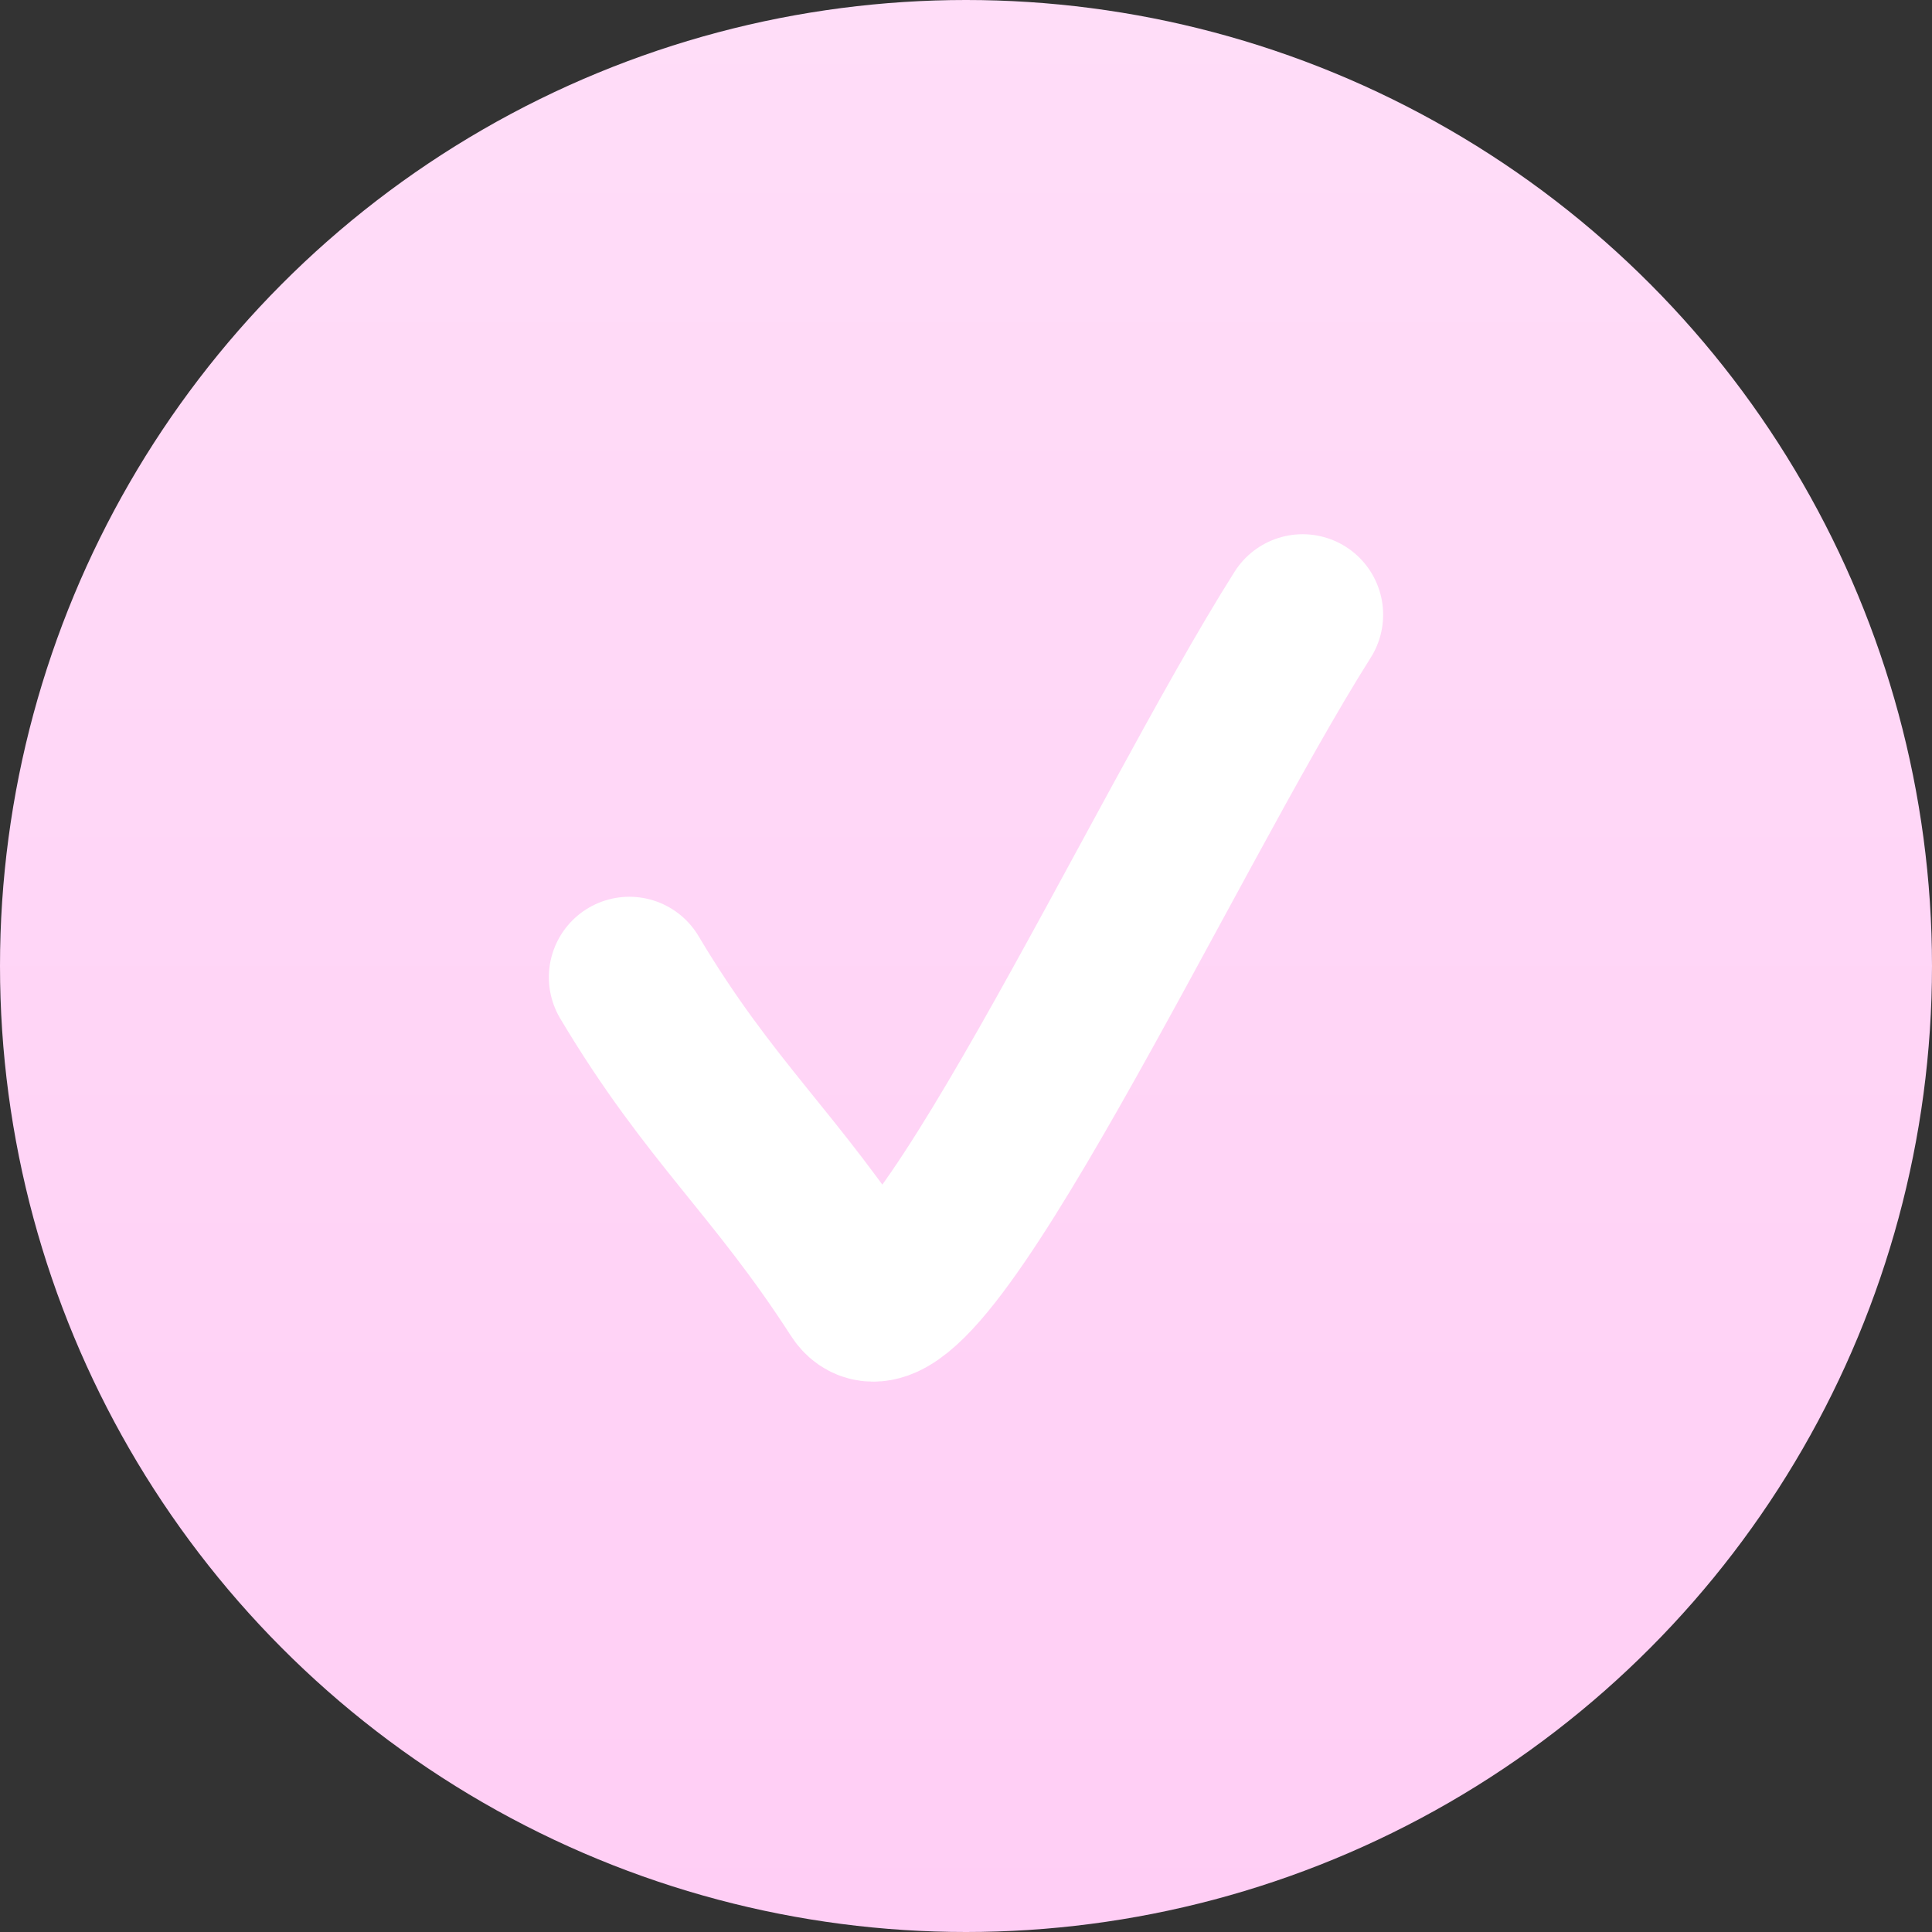 <?xml version="1.0" encoding="UTF-8"?> <svg xmlns="http://www.w3.org/2000/svg" width="132" height="132" viewBox="0 0 132 132" fill="none"><rect x="0" y="0" width="132" height="132" fill="#333333" stroke="none"/> <circle cx="66" cy="66" r="66" fill="url(#paint0_linear_1122_46)"></circle> <path d="M43 66.77C48.5 76 53 79.5 58.657 88.282C62.415 94.115 79.5 57 89 42" stroke="white" stroke-width="11" stroke-linecap="round"></path> <defs> <linearGradient id="paint0_linear_1122_46" x1="66" y1="0" x2="66" y2="132" gradientUnits="userSpaceOnUse"> <stop stop-color="#FFDDF8"></stop> <stop offset="1" stop-color="#FFCEF5"></stop> </linearGradient> </defs> </svg> 